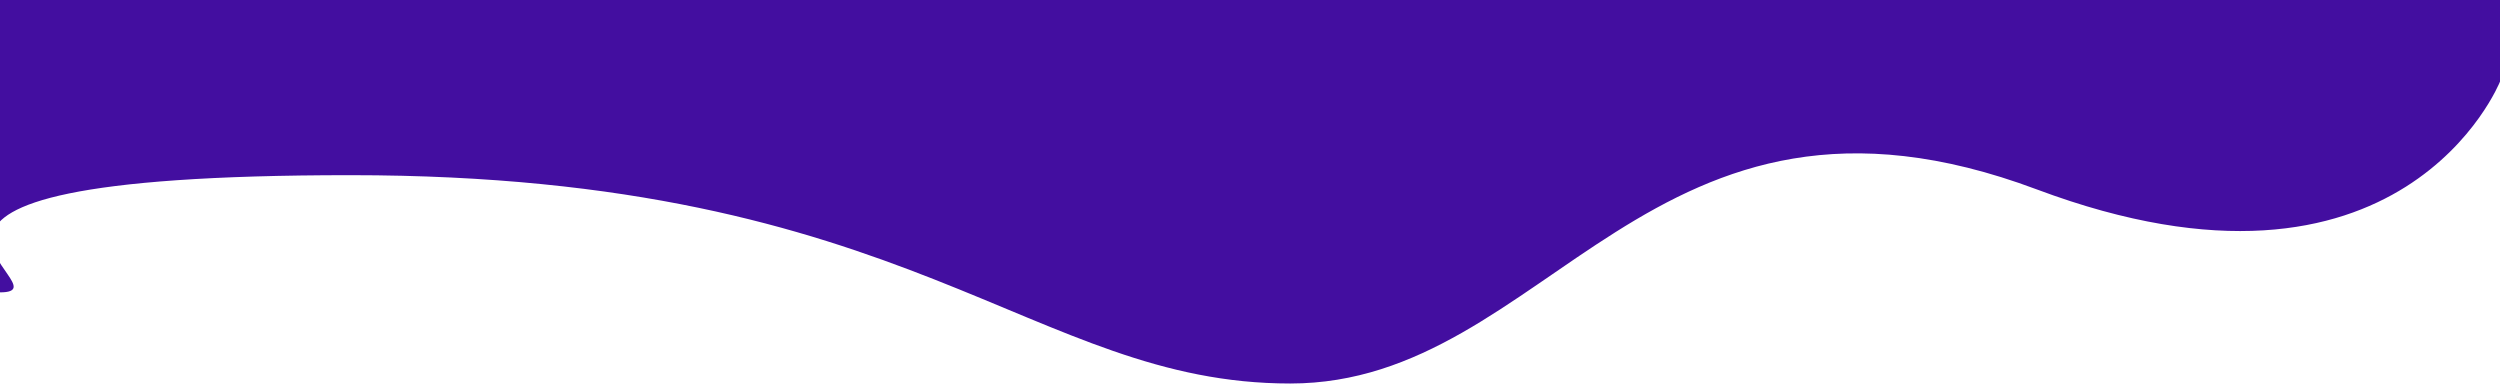<?xml version="1.0" encoding="UTF-8"?>
<svg xmlns="http://www.w3.org/2000/svg" version="1.1" viewBox="0 0 1440 220.9">
  <defs>
    <style>
      .cls-1 {
        fill: #430ea0;
      }
    </style>
  </defs>
  <!-- Generator: Adobe Illustrator 28.7.3, SVG Export Plug-In . SVG Version: 1.2.0 Build 164)  -->
  <g>
    <g id="Capa_1">
      <g id="Capa_1-2" data-name="Capa_1">
        <path class="cls-1" d="M1440,47s-56,141-266.8,62.1c-223.1-83.5-280.6,111.8-430,111.8s-217.2-120-541.3-120S43.4,168.4,0,168.4V0h1440v47Z"/>
      </g>
    </g>
  </g>
</svg>